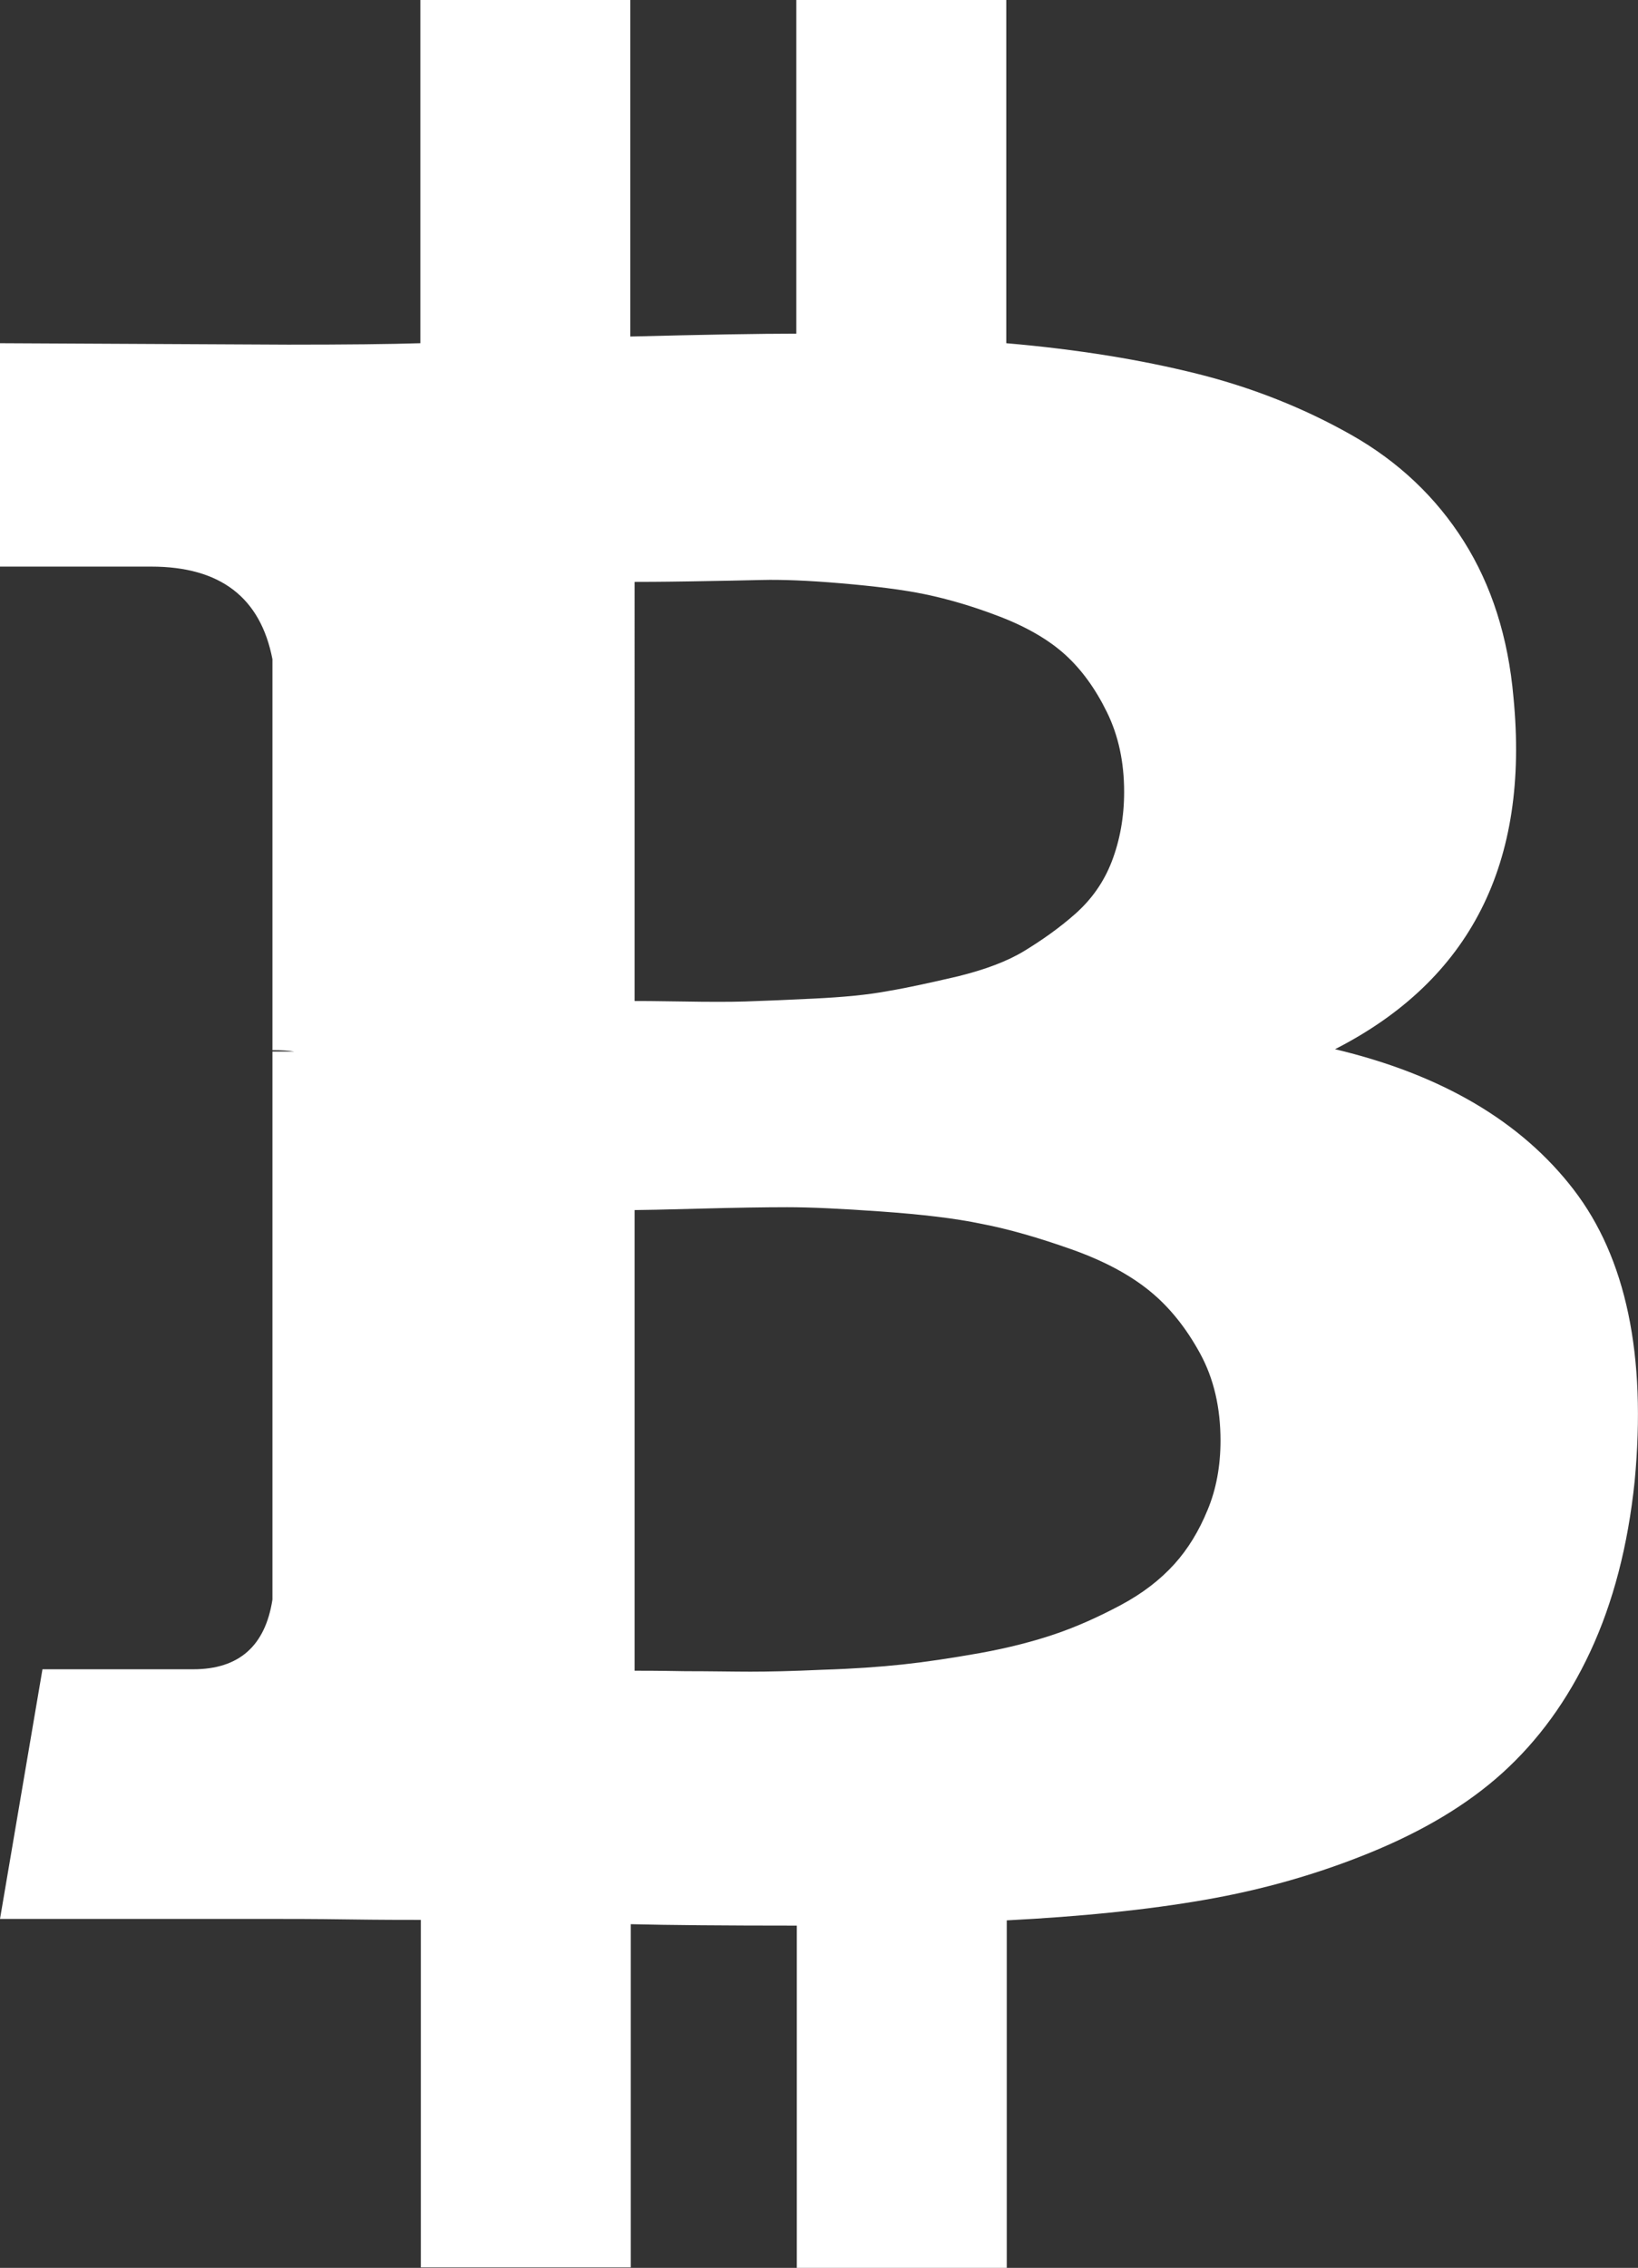 <?xml version="1.0" encoding="UTF-8"?> <!-- Generator: Adobe Illustrator 22.0.1, SVG Export Plug-In . SVG Version: 6.00 Build 0) --> <svg xmlns="http://www.w3.org/2000/svg" xmlns:xlink="http://www.w3.org/1999/xlink" version="1.1" id="Capa_1" x="0px" y="0px" viewBox="0 0 343.3 475.1" style="enable-background:new 0 0 343.3 475.1;" xml:space="preserve"><rect x="0" y="0" width="343.3" height="475.1" fill="#333333" stroke="none"/> <style type="text/css"> .st0{fill:#FFFFFF;} </style> <g> <path class="st0" d="M329.8,249.2c-11-14.3-27.7-24.1-50-29.4c28.4-14.5,40.8-39,37.4-73.7c-1.1-12.6-4.6-23.5-10.4-32.7 c-5.8-9.2-13.7-16.7-23.6-22.3c-9.9-5.6-20.7-9.9-32.3-12.8c-11.6-2.9-24.9-5.1-40-6.4V0h-44v69.9c-7.6,0-19.2,0.2-34.8,0.6V0h-44 v71.9c-6.3,0.2-15.5,0.3-27.7,0.3L0,71.9v46.8h31.7c14.5,0,22.9,6.5,25.4,19.4v81.9c1.9,0,3.4,0.1,4.6,0.3h-4.6v114.8 c-1.5,9.7-7,14.6-16.6,14.6H8.9L0,402h57.1c3.6,0,8.8,0,15.7,0.1c6.9,0.1,12,0.1,15.4,0.1v72.8h44v-71.9c8,0.2,19.6,0.3,34.8,0.3 v71.7h44v-72.8c15.6-0.8,29.5-2.2,41.5-4.3c12.1-2.1,23.7-5.4,34.7-9.9c11-4.5,20.3-10,27.7-16.7c7.4-6.7,13.6-15.1,18.4-25.4 c4.8-10.3,7.9-22.2,9.3-35.7C345.1,283.9,340.8,263.5,329.8,249.2z M133,121.9c1.3,0,5.1,0,11.3-0.1c6.2-0.1,11.3-0.2,15.4-0.3 c4.1-0.1,9.6,0.1,16.6,0.7c6.9,0.6,12.8,1.3,17.6,2.3s10,2.5,15.7,4.7c5.7,2.2,10.3,4.9,13.7,8c3.4,3.1,6.3,7.1,8.7,12 c2.4,4.9,3.6,10.4,3.6,16.7c0,5.3-0.9,10.2-2.6,14.6c-1.7,4.4-4.3,8-7.7,11c-3.4,3-7,5.5-10.6,7.7c-3.6,2.2-8.2,3.9-13.8,5.3 c-5.6,1.3-10.5,2.4-14.7,3.1c-4.2,0.8-9.4,1.3-15.7,1.6c-6.3,0.3-11,0.5-14.3,0.6c-3.2,0.1-7.7,0.1-13.3,0 c-5.6-0.1-8.9-0.1-9.9-0.1L133,121.9L133,121.9L133,121.9z M253.1,316.3c-1.8,4.4-4.1,8.2-7,11.4c-2.9,3.2-6.6,6.1-11.3,8.6 c-4.7,2.5-9.2,4.5-13.6,6c-4.4,1.5-9.7,2.9-15.8,4c-6.2,1.1-11.6,1.9-16.3,2.4c-4.7,0.5-10.2,0.9-16.7,1.1 c-6.5,0.3-11.5,0.4-15.1,0.4c-3.6,0-8.2-0.1-13.7-0.1c-5.5-0.1-9-0.1-10.6-0.1v-96.5c1.5,0,6-0.1,13.6-0.3 c7.5-0.2,13.7-0.3,18.4-0.3c4.8,0,11.3,0.3,19.7,0.9c8.4,0.6,15.4,1.4,21.1,2.6c5.7,1.1,11.9,2.9,18.7,5.3 c6.8,2.4,12.2,5.3,16.4,8.7c4.2,3.4,7.7,7.8,10.6,13.1c2.9,5.3,4.3,11.4,4.3,18.3C255.8,307.1,254.9,312,253.1,316.3z"></path> </g> </svg> 